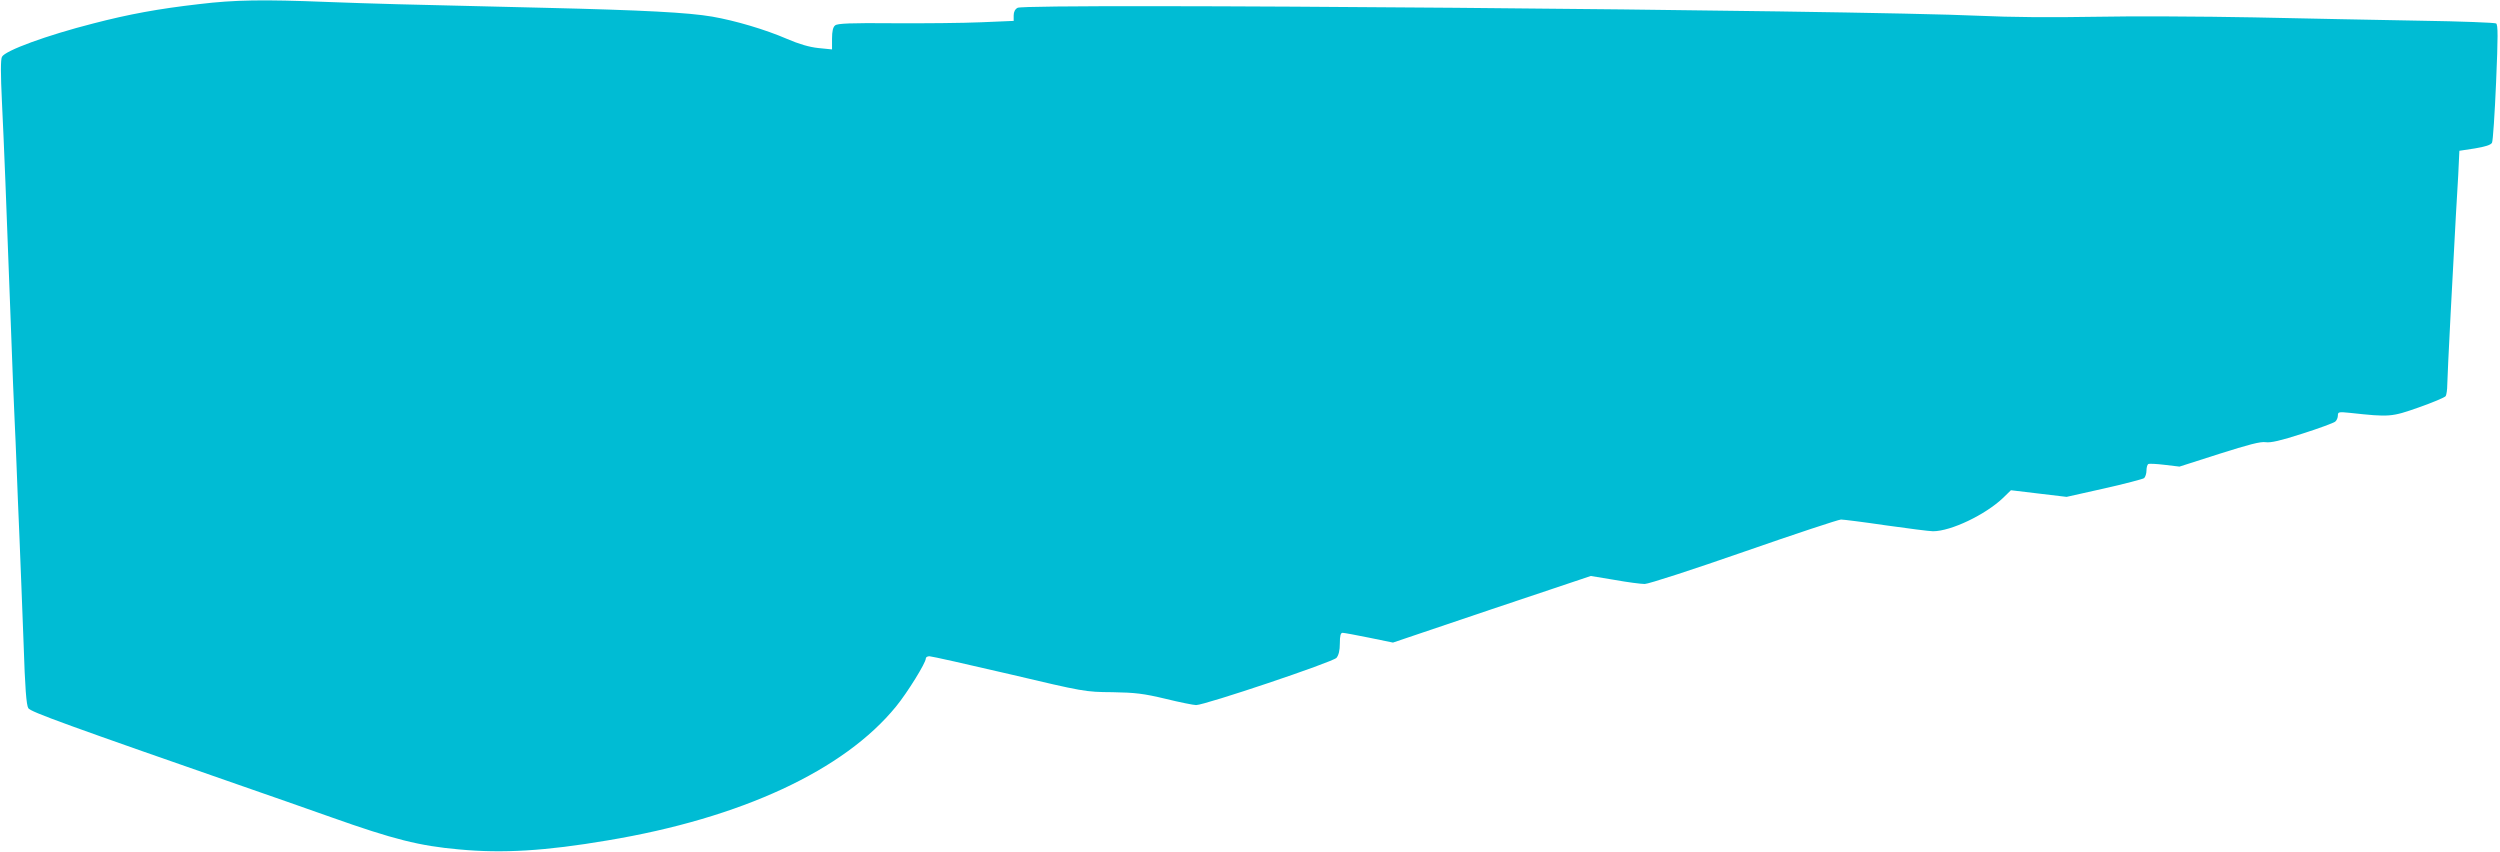 <?xml version="1.0" standalone="no"?>
<!DOCTYPE svg PUBLIC "-//W3C//DTD SVG 20010904//EN"
 "http://www.w3.org/TR/2001/REC-SVG-20010904/DTD/svg10.dtd">
<svg version="1.0" xmlns="http://www.w3.org/2000/svg"
 width="1280pt" height="436pt" viewBox="0 0 1280 436"
 preserveAspectRatio="xMidYMid meet">
<g transform="translate(0,436) scale(0.1,-0.1)"
fill="#00bcd4" stroke="none">
<path d="M1020 4339 c-210 -24 -361 -52 -542 -99 -239 -61 -452 -139 -468
-171 -7 -13 -7 -86 0 -232 11 -227 21 -481 45 -1127 8 -223 17 -450 20 -505 3
-55 7 -161 10 -235 3 -74 9 -241 15 -370 5 -129 15 -372 21 -540 7 -220 14
-311 24 -326 12 -19 188 -83 1185 -430 36 -12 200 -70 365 -128 321 -114 453
-147 655 -165 224 -21 442 -8 760 46 685 114 1212 359 1478 686 58 71 152 223
152 245 0 7 8 12 19 12 10 0 193 -41 407 -91 385 -91 391 -92 529 -93 118 -2
160 -7 273 -34 73 -18 144 -32 156 -32 45 0 700 220 719 242 11 14 17 37 17
74 0 39 4 54 14 54 7 0 68 -11 136 -25 l122 -25 506 171 507 170 121 -20 c66
-12 136 -21 155 -21 19 0 247 74 508 165 261 91 485 165 497 165 12 0 116 -13
231 -30 114 -16 222 -30 240 -30 92 0 269 85 359 171 l40 39 142 -17 143 -17
192 43 c106 24 198 48 205 53 6 6 12 23 12 39 0 15 4 30 9 33 5 3 43 1 84 -4
l76 -9 203 65 c151 48 212 64 238 60 26 -4 77 8 189 44 85 27 160 55 167 61 8
6 14 21 14 32 0 18 4 19 63 13 202 -22 212 -21 351 28 71 25 133 51 138 58 4
7 8 33 8 58 0 39 31 638 44 865 3 44 8 137 12 206 l6 127 79 12 c54 9 82 18
88 29 5 9 14 148 21 310 10 234 10 295 0 301 -7 4 -182 11 -389 14 -207 4
-590 11 -851 17 -261 5 -630 7 -820 3 -213 -4 -435 -2 -580 5 -644 30 -4884
66 -4930 41 -13 -7 -20 -21 -20 -39 l0 -28 -166 -7 c-91 -4 -293 -6 -449 -5
-220 2 -288 -1 -299 -11 -11 -8 -16 -30 -16 -68 l0 -55 -70 7 c-47 5 -98 20
-161 47 -111 48 -263 93 -383 114 -124 21 -350 33 -856 45 -773 18 -871 21
-1115 30 -328 13 -473 11 -655 -11z"/>
</g>
</svg>
